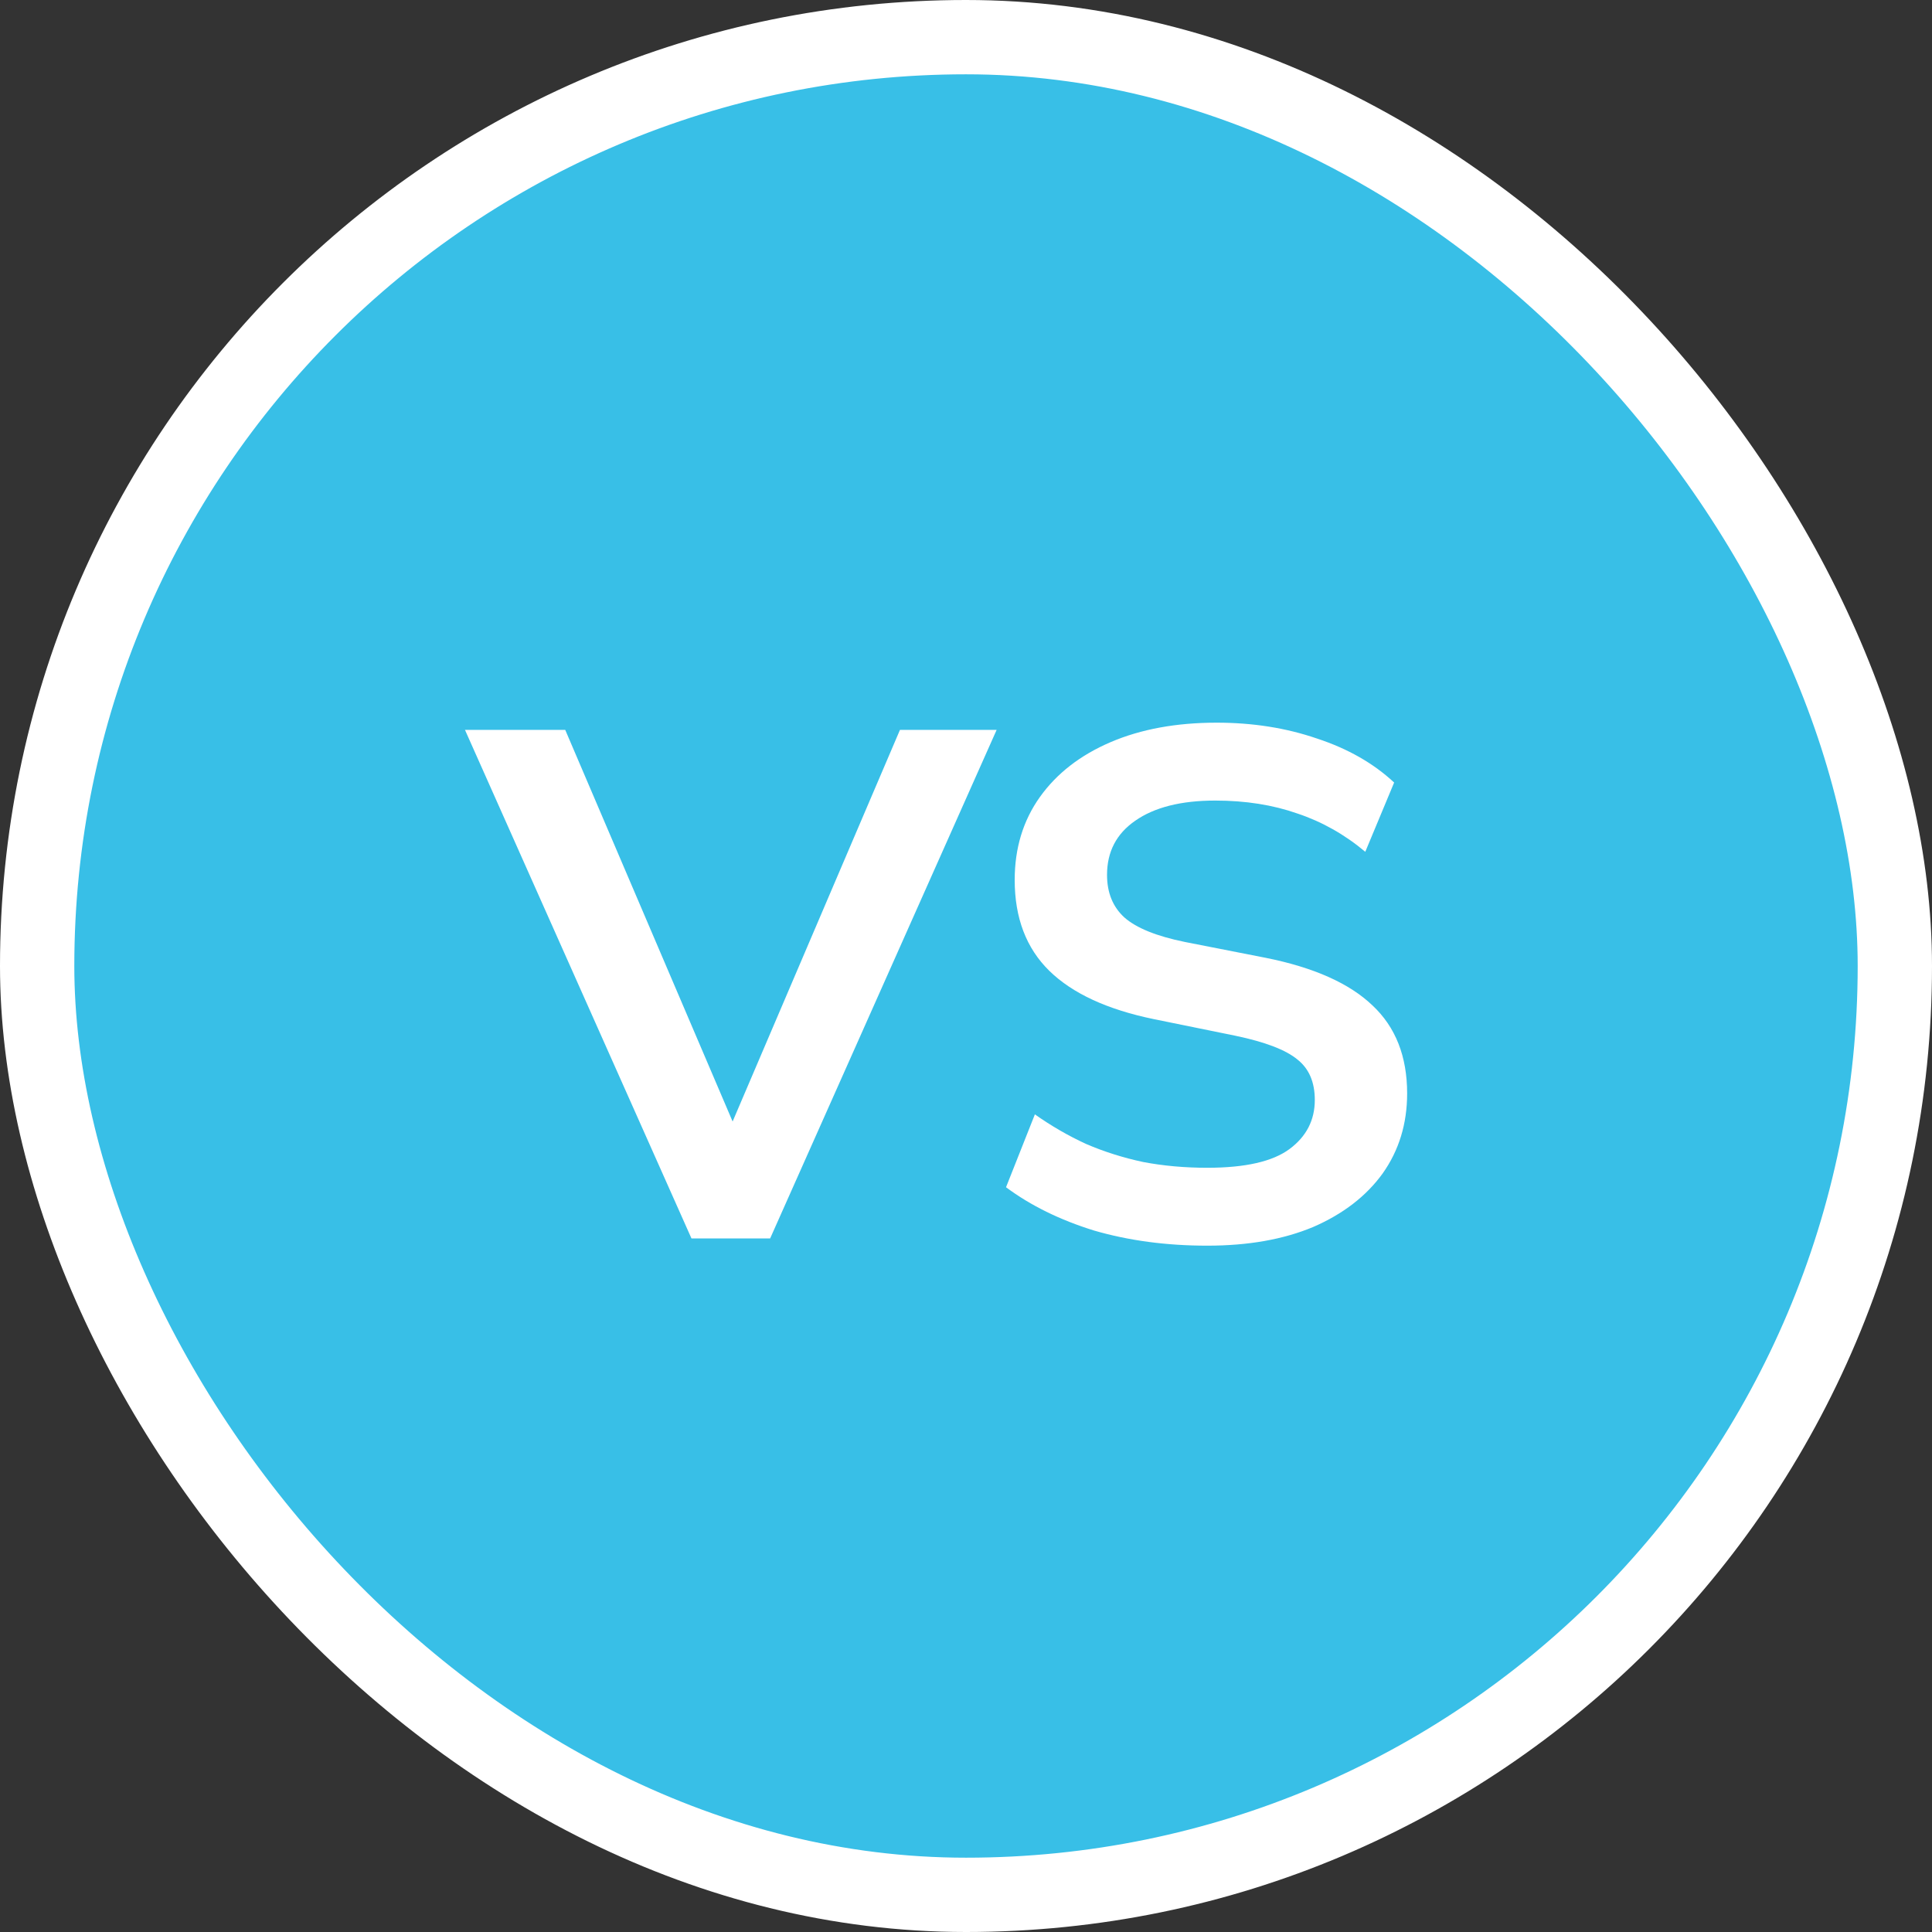 <svg width="78" height="78" viewBox="0 0 78 78" fill="none" xmlns="http://www.w3.org/2000/svg">
<rect x="0" y="0" width="78" height="78" fill="#333333" stroke="none"/>
<rect x="1.5" y="1.5" width="75" height="75" rx="37.5" fill="#38BFE7"/>
<rect x="1.5" y="1.5" width="75" height="75" rx="37.5" stroke="white" stroke-width="3"/>
<path d="M27.917 50L18.772 29.467H22.82L30.189 46.709H28.966L36.334 29.467H40.237L31.092 50H27.917ZM48.742 50.291C47.092 50.291 45.568 50.087 44.169 49.68C42.791 49.252 41.606 48.67 40.616 47.932L41.781 44.99C42.441 45.456 43.131 45.855 43.849 46.185C44.568 46.495 45.334 46.738 46.15 46.913C46.965 47.068 47.83 47.146 48.742 47.146C50.276 47.146 51.383 46.893 52.062 46.389C52.742 45.884 53.082 45.224 53.082 44.408C53.082 43.69 52.849 43.146 52.383 42.777C51.917 42.389 51.082 42.068 49.878 41.816L46.587 41.146C44.703 40.758 43.296 40.107 42.364 39.195C41.432 38.282 40.966 37.059 40.966 35.525C40.966 34.243 41.306 33.127 41.985 32.175C42.665 31.224 43.616 30.486 44.839 29.962C46.063 29.438 47.49 29.176 49.121 29.176C50.577 29.176 51.926 29.389 53.169 29.816C54.412 30.224 55.451 30.816 56.285 31.593L55.12 34.389C54.286 33.69 53.373 33.175 52.383 32.845C51.392 32.496 50.286 32.321 49.062 32.321C47.684 32.321 46.606 32.593 45.83 33.137C45.072 33.661 44.694 34.389 44.694 35.321C44.694 36.039 44.927 36.612 45.393 37.039C45.878 37.467 46.694 37.797 47.839 38.03L51.101 38.67C53.043 39.059 54.48 39.7 55.412 40.593C56.344 41.466 56.81 42.651 56.81 44.146C56.81 45.369 56.48 46.447 55.819 47.379C55.159 48.291 54.227 49.01 53.023 49.534C51.82 50.039 50.392 50.291 48.742 50.291Z" fill="white"/>
</svg>
